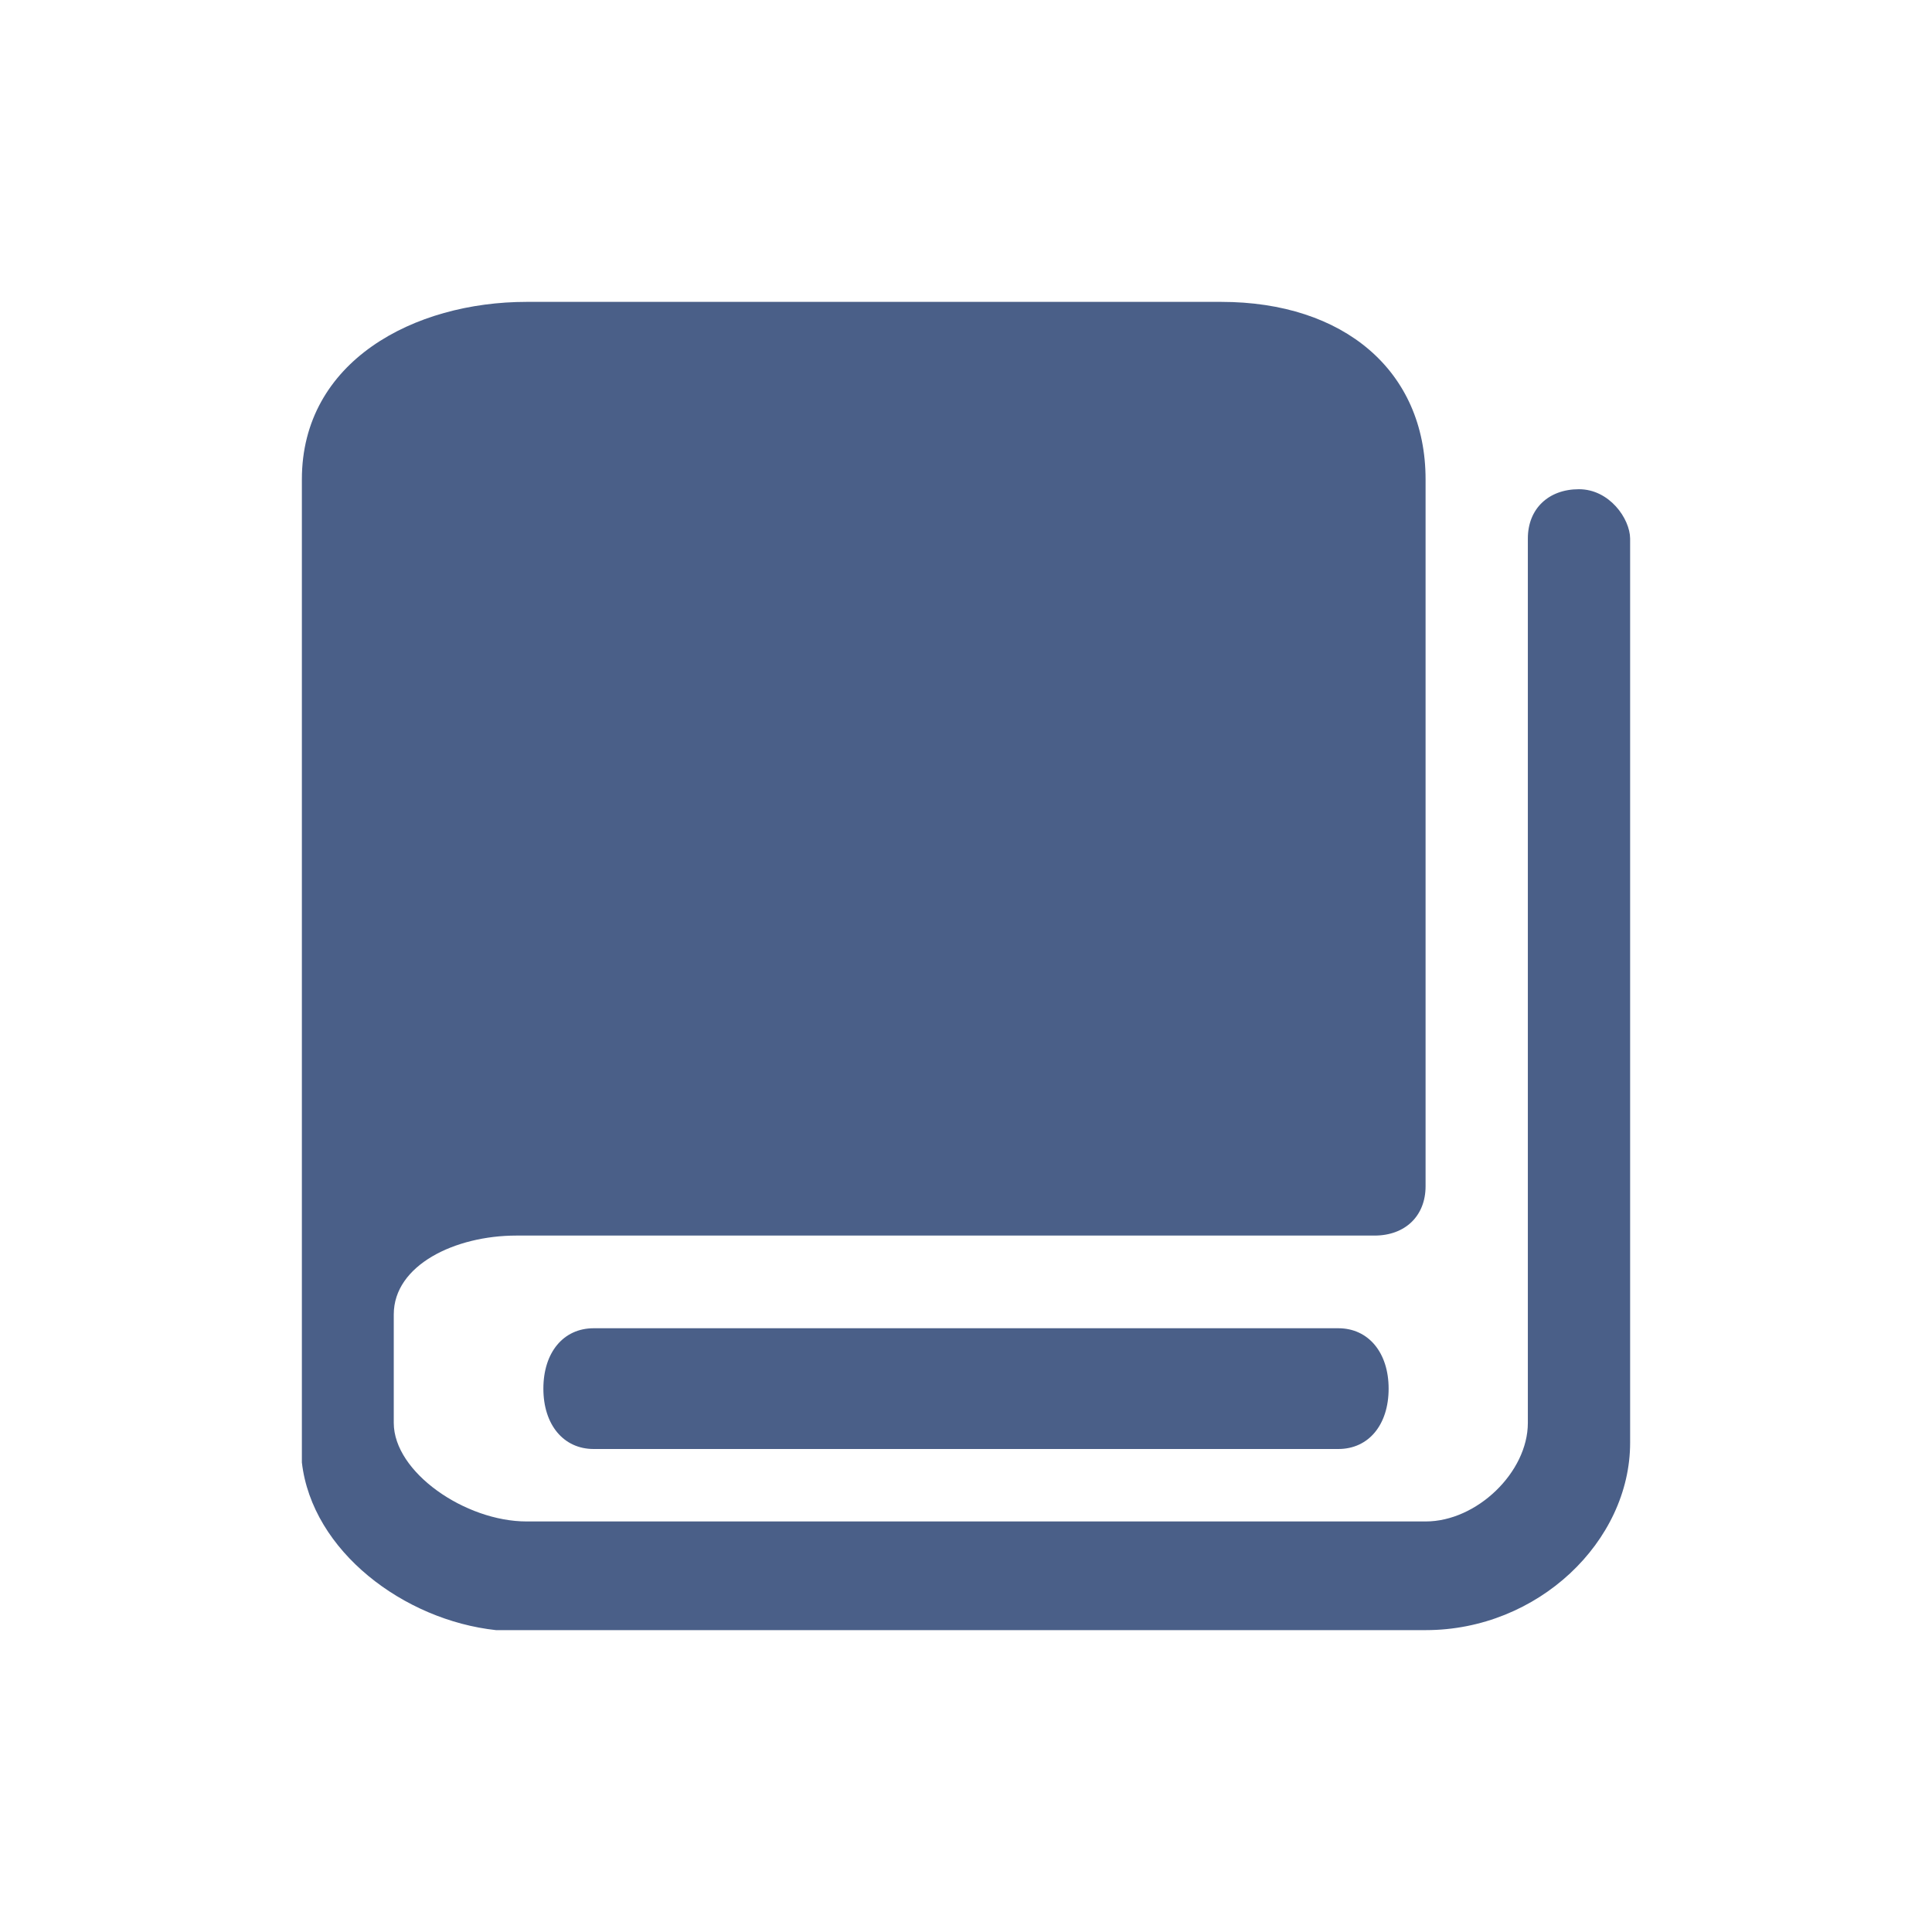 <svg width="32" height="32" viewBox="0 0 32 32" fill="none" xmlns="http://www.w3.org/2000/svg">
<g id="Property 1=icon-xsxd-Default">
<g id="Group 1142813674">
<path id="Vector" d="M25.306 8.919C25.306 8.429 25.646 8.103 26.152 8.103C26.658 8.103 26.997 8.591 27 8.92V23.897C27 25.529 25.475 27 23.615 27H8.215C6.691 26.835 5.17 25.694 5 24.223V7.94C5 5.98 6.86 5 8.722 5H20.227C22.258 5 23.612 6.141 23.612 7.94V19.648C23.612 20.139 23.275 20.465 22.766 20.465H8.552C7.537 20.465 6.522 20.954 6.522 21.771V23.568C6.522 24.385 7.706 25.2 8.722 25.2H23.615C24.46 25.2 25.306 24.385 25.306 23.568V8.919Z" fill="#4A5F88"/>
<path id="Vector_2" d="M22.167 22H9.833C9.332 22 9 22.4 9 23C9 23.6 9.335 24 9.833 24H22.167C22.668 24 23 23.6 23 23C23 22.403 22.665 22 22.167 22Z" fill="#4A5F88"/>
</g>
</g>
</svg>
